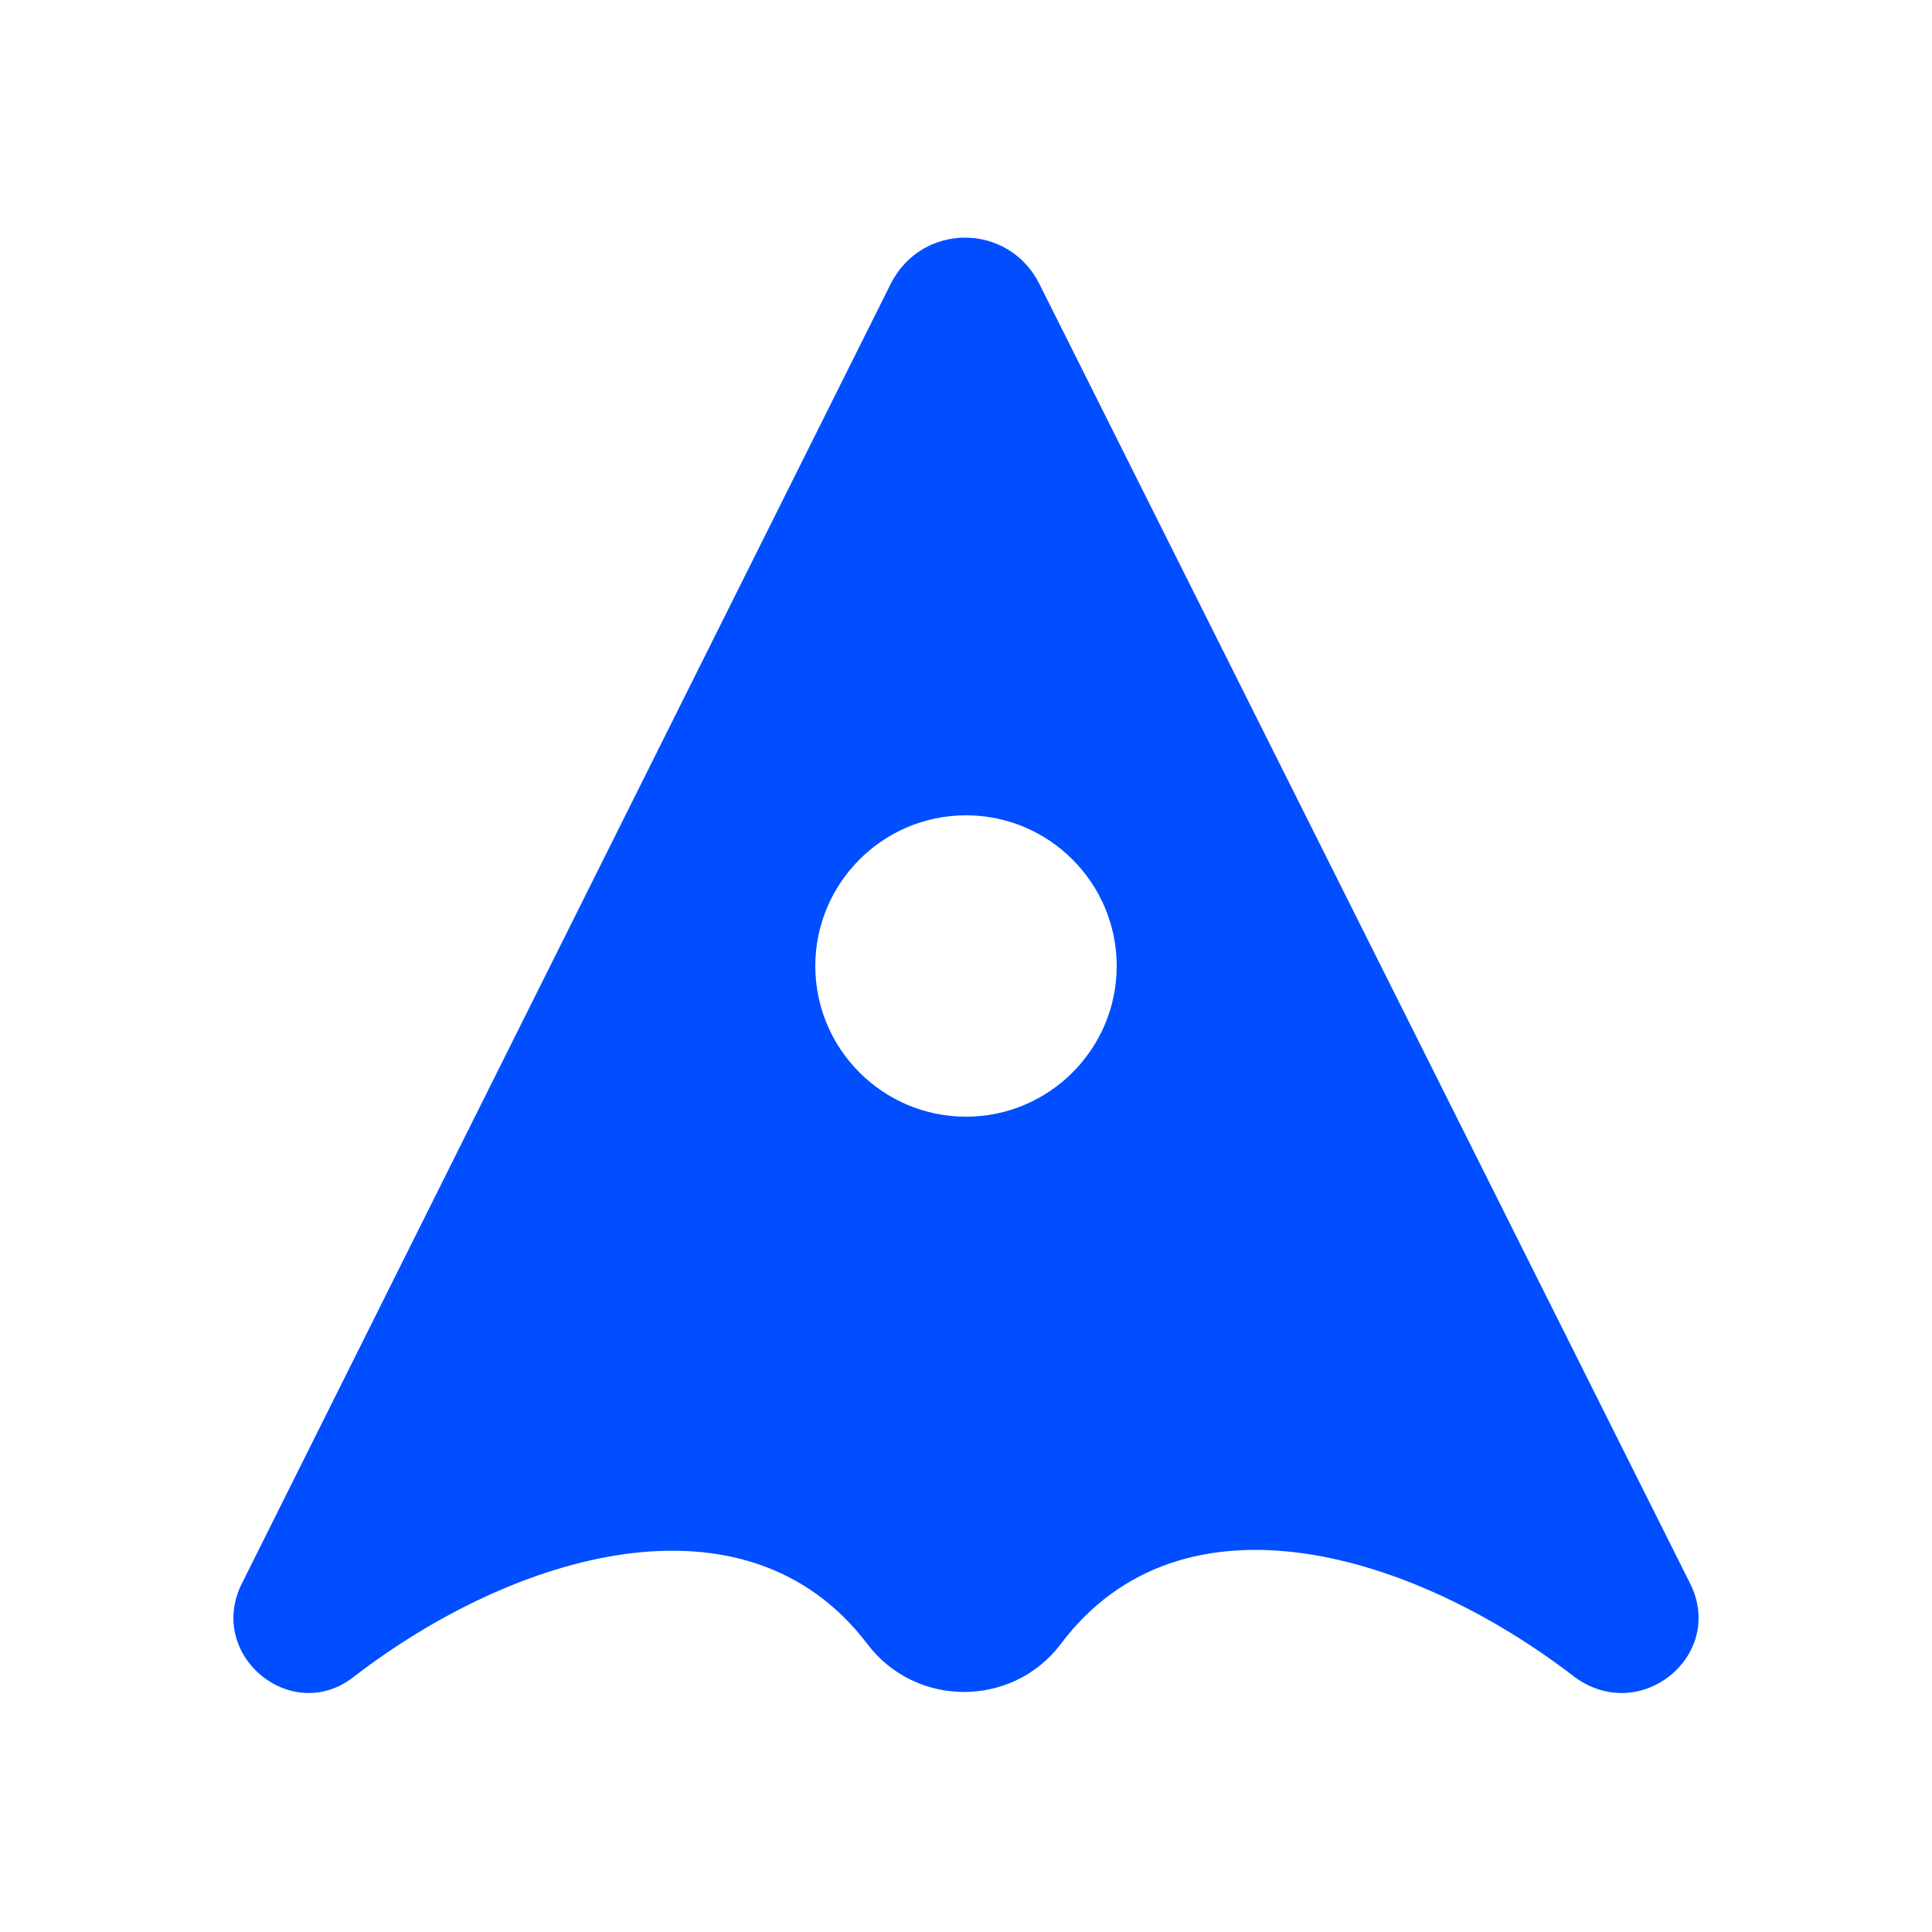 <svg xmlns="http://www.w3.org/2000/svg" fill="none" viewBox="0 0 200 200">
    <path d="M175 164 107.6 29.4c-3.2-6.4-12.2-6.4-15.4 0L25 164c-3.6 7.4 5.2 14.6 11.6 9.6 16.601-12.8 40.6-20 53.2-3.399 5 6.6 15.001 6.6 20.001 0 12.6-16.8 36.6-9.4 53.2 3.399 6.8 5 15.6-2.2 12-9.6H175Zm-75-48.4c-8.6 0-15.6-7-15.6-15.6s7-15.6 15.6-15.6 15.6 7 15.6 15.6-7 15.6-15.6 15.6Z"/>
    <style>
        path { fill: #004EFF; }
        @media (prefers-color-scheme: dark) {
            path { fill: #135BFF; }
        }
    </style>
</svg>
